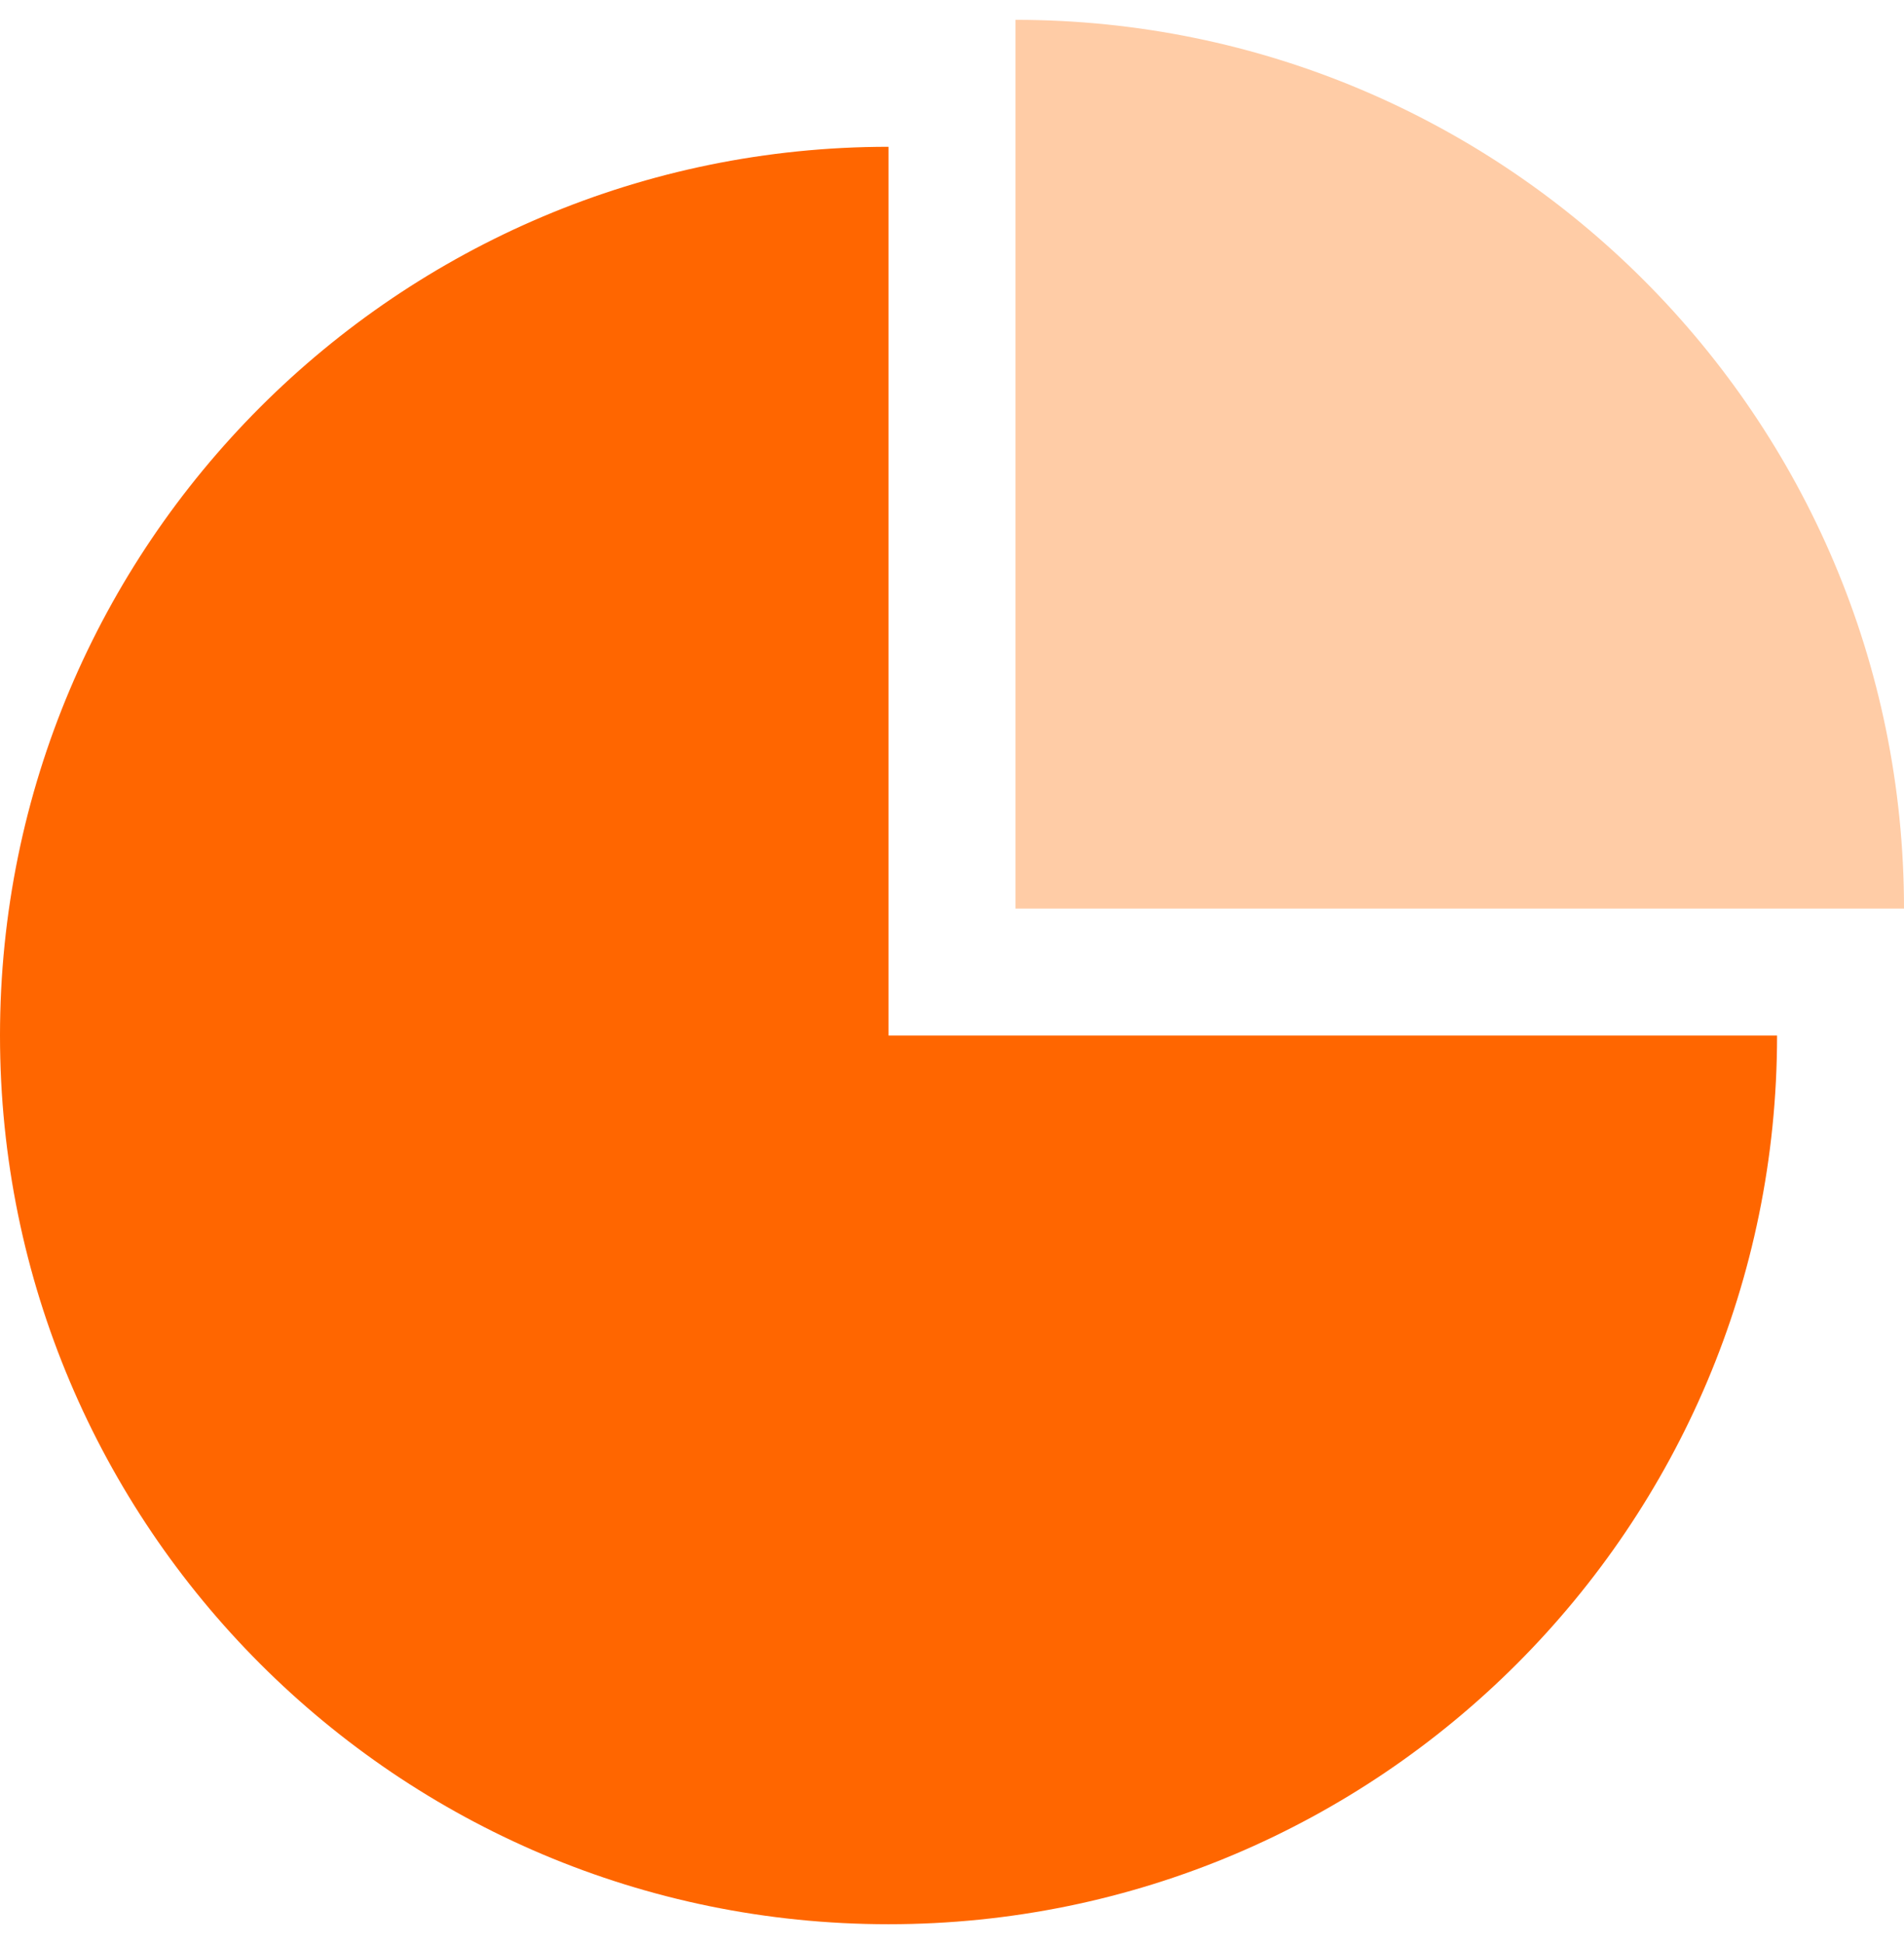 <?xml version="1.0" encoding="UTF-8"?> <svg xmlns="http://www.w3.org/2000/svg" width="48" height="49" viewBox="0 0 48 49" fill="none"><g clip-path="url(#clip0_1052_1652)"><path d="M48 22.9C48 10.529 37.971 0.5 25.6 0.5V22.9H48Z" fill="#FF8121" fill-opacity="0.4"></path><path fill-rule="evenodd" clip-rule="evenodd" d="M22.4 48.5C34.771 48.5 44.8 38.471 44.8 26.1H22.4V3.7C10.029 3.7 0 13.729 0 26.1C0 38.471 10.029 48.5 22.4 48.5Z" fill="#FF6600"></path></g><defs><clipPath id="clip0_1052_1652"><rect width="48" height="48" fill="white" transform="translate(0 0.5)"></rect></clipPath></defs></svg> 